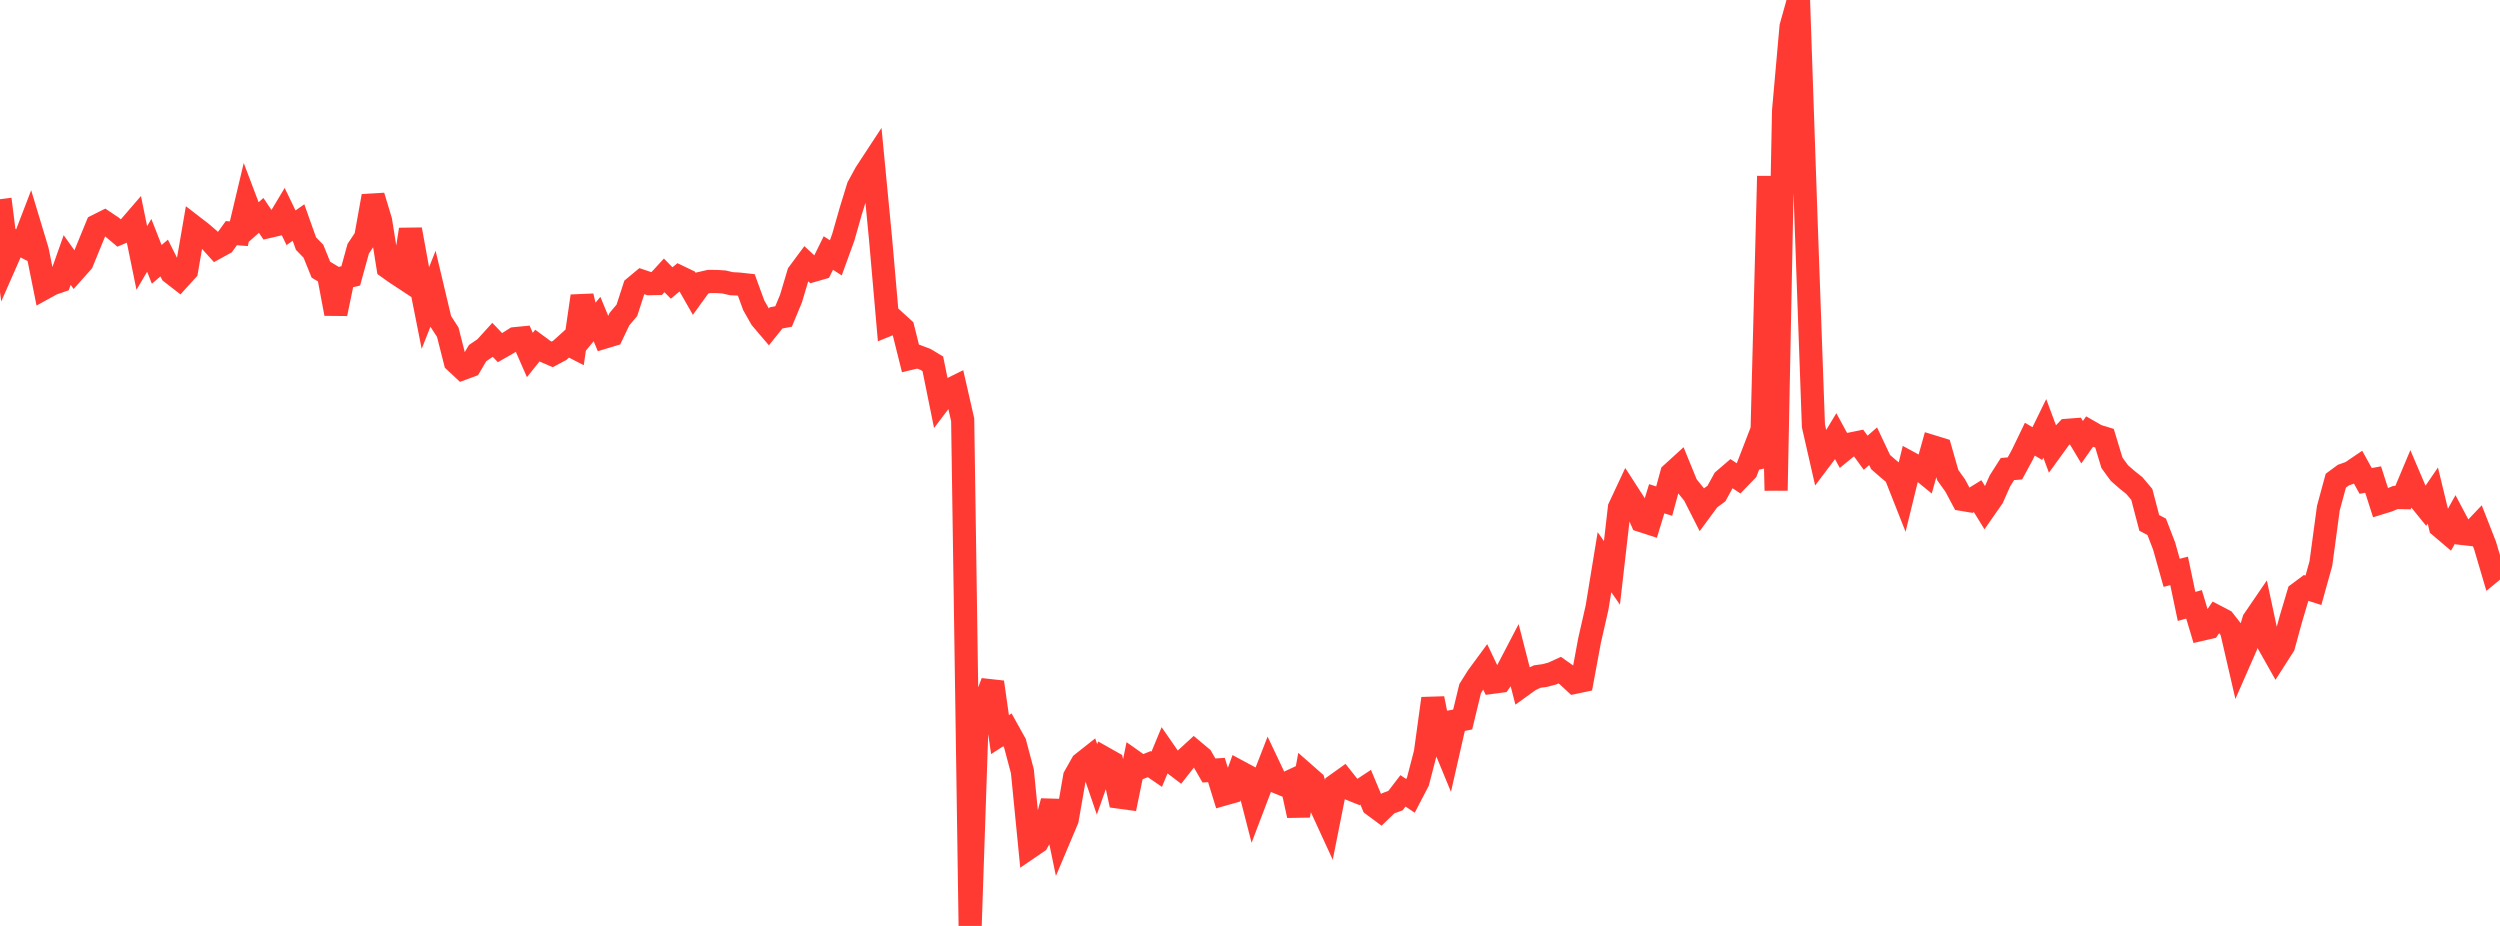 <?xml version="1.0" standalone="no"?>
<!DOCTYPE svg PUBLIC "-//W3C//DTD SVG 1.1//EN" "http://www.w3.org/Graphics/SVG/1.1/DTD/svg11.dtd">

<svg width="135" height="50" viewBox="0 0 135 50" preserveAspectRatio="none" 
  xmlns="http://www.w3.org/2000/svg"
  xmlns:xlink="http://www.w3.org/1999/xlink">


<polyline points="0.0, 10.757 0.403, 13.962 0.806, 13.046 1.209, 13.251 1.612, 12.201 2.015, 13.537 2.418, 15.542 2.821, 15.32 3.224, 15.182 3.627, 14.041 4.03, 14.606 4.433, 14.153 4.836, 13.169 5.239, 12.188 5.642, 11.986 6.045, 12.257 6.448, 12.596 6.851, 12.424 7.254, 11.957 7.657, 13.931 8.06, 13.247 8.463, 14.277 8.866, 13.934 9.269, 14.737 9.672, 15.049 10.075, 14.605 10.478, 12.265 10.881, 12.576 11.284, 12.921 11.687, 13.369 12.09, 13.148 12.493, 12.589 12.896, 12.622 13.299, 10.927 13.701, 11.987 14.104, 11.631 14.507, 12.231 14.91, 12.137 15.313, 11.464 15.716, 12.3 16.119, 12.016 16.522, 13.152 16.925, 13.567 17.328, 14.563 17.731, 14.803 18.134, 16.94 18.537, 14.996 18.94, 14.898 19.343, 13.434 19.746, 12.828 20.149, 10.587 20.552, 11.922 20.955, 14.442 21.358, 14.729 21.761, 14.994 22.164, 12.393 22.567, 14.606 22.97, 16.635 23.373, 15.617 23.776, 17.317 24.179, 17.938 24.582, 19.525 24.985, 19.901 25.388, 19.752 25.791, 19.067 26.194, 18.794 26.597, 18.35 27.0, 18.773 27.403, 18.543 27.806, 18.288 28.209, 18.249 28.612, 19.169 29.015, 18.665 29.418, 18.962 29.821, 19.136 30.224, 18.921 30.627, 18.558 31.03, 18.765 31.433, 15.99 31.836, 17.715 32.239, 17.228 32.642, 18.203 33.045, 18.082 33.448, 17.237 33.851, 16.758 34.254, 15.518 34.657, 15.182 35.06, 15.318 35.463, 15.31 35.866, 14.87 36.269, 15.282 36.672, 14.948 37.075, 15.142 37.478, 15.849 37.881, 15.292 38.284, 15.199 38.687, 15.2 39.09, 15.225 39.493, 15.319 39.896, 15.34 40.299, 15.384 40.701, 16.485 41.104, 17.194 41.507, 17.667 41.91, 17.165 42.313, 17.09 42.716, 16.118 43.119, 14.766 43.522, 14.224 43.925, 14.598 44.328, 14.481 44.731, 13.663 45.134, 13.923 45.537, 12.814 45.94, 11.401 46.343, 10.09 46.746, 9.352 47.149, 8.737 47.552, 12.928 47.955, 17.533 48.358, 17.369 48.761, 17.736 49.164, 19.349 49.567, 19.253 49.97, 19.404 50.373, 19.646 50.776, 21.633 51.179, 21.1 51.582, 20.901 51.985, 22.67 52.388, 50.0 52.791, 38.073 53.194, 37.901 53.597, 36.837 54.0, 39.669 54.403, 39.41 54.806, 40.134 55.209, 41.652 55.612, 45.745 56.015, 45.47 56.418, 44.757 56.821, 43.269 57.224, 45.211 57.627, 44.257 58.03, 41.944 58.433, 41.229 58.836, 40.91 59.239, 42.087 59.642, 40.949 60.045, 41.177 60.448, 43.045 60.851, 43.1 61.254, 41.14 61.657, 41.425 62.06, 41.264 62.463, 41.54 62.866, 40.566 63.269, 41.148 63.672, 41.454 64.075, 40.941 64.478, 40.571 64.881, 40.908 65.284, 41.607 65.687, 41.58 66.09, 42.882 66.493, 42.768 66.896, 41.666 67.299, 41.883 67.701, 43.449 68.104, 42.39 68.507, 41.355 68.91, 42.205 69.313, 42.37 69.716, 42.182 70.119, 44.038 70.522, 41.851 70.925, 42.205 71.328, 43.541 71.731, 44.417 72.134, 42.392 72.537, 42.104 72.94, 42.614 73.343, 42.776 73.746, 42.51 74.149, 43.473 74.552, 43.771 74.955, 43.381 75.358, 43.232 75.761, 42.706 76.164, 42.978 76.567, 42.205 76.97, 40.653 77.373, 37.72 77.776, 39.726 78.179, 40.703 78.582, 38.93 78.985, 38.853 79.388, 37.186 79.791, 36.544 80.194, 35.996 80.597, 36.842 81.0, 36.788 81.403, 36.208 81.806, 35.436 82.209, 37.009 82.612, 36.719 83.015, 36.533 83.418, 36.478 83.821, 36.372 84.224, 36.187 84.627, 36.472 85.03, 36.847 85.433, 36.762 85.836, 34.587 86.239, 32.818 86.642, 30.358 87.045, 30.937 87.448, 27.419 87.851, 26.558 88.254, 27.182 88.657, 28.119 89.06, 28.25 89.463, 26.932 89.866, 27.061 90.269, 25.581 90.672, 25.214 91.075, 26.201 91.478, 26.701 91.881, 27.496 92.284, 26.949 92.687, 26.652 93.09, 25.918 93.493, 25.572 93.896, 25.839 94.299, 25.423 94.701, 24.382 95.104, 25.179 95.507, 9.511 95.91, 26.487 96.313, 5.985 96.716, 1.446 97.119, 0.0 97.522, 11.757 97.925, 23 98.328, 24.767 98.731, 24.233 99.134, 23.567 99.537, 24.307 99.94, 23.976 100.343, 23.894 100.746, 24.449 101.149, 24.096 101.552, 24.952 101.955, 25.302 102.358, 25.64 102.761, 26.66 103.164, 25.014 103.567, 25.233 103.97, 25.562 104.373, 24.124 104.776, 24.248 105.179, 25.655 105.582, 26.218 105.985, 26.972 106.388, 27.04 106.791, 26.791 107.194, 27.444 107.597, 26.866 108.0, 25.961 108.403, 25.328 108.806, 25.295 109.209, 24.55 109.612, 23.714 110.015, 23.955 110.418, 23.132 110.821, 24.215 111.224, 23.659 111.627, 23.237 112.03, 23.206 112.433, 23.88 112.836, 23.308 113.239, 23.539 113.642, 23.661 114.045, 24.992 114.448, 25.545 114.851, 25.899 115.254, 26.22 115.657, 26.698 116.06, 28.235 116.463, 28.449 116.866, 29.497 117.269, 30.933 117.672, 30.828 118.075, 32.747 118.478, 32.633 118.881, 33.981 119.284, 33.888 119.687, 33.295 120.09, 33.506 120.493, 34.02 120.896, 35.766 121.299, 34.847 121.701, 33.488 122.104, 32.898 122.507, 34.786 122.91, 35.499 123.313, 34.869 123.716, 33.397 124.119, 32.045 124.522, 31.745 124.925, 31.876 125.328, 30.43 125.731, 27.441 126.134, 25.957 126.537, 25.658 126.94, 25.515 127.343, 25.242 127.746, 25.97 128.149, 25.896 128.552, 27.153 128.955, 27.029 129.358, 26.863 129.761, 26.871 130.164, 25.911 130.567, 26.854 130.97, 27.35 131.373, 26.759 131.776, 28.427 132.179, 28.769 132.582, 28.047 132.985, 28.809 133.388, 28.854 133.791, 28.429 134.194, 29.458 134.597, 30.825 135.0, 30.494" fill="none" stroke="#ff3a33" stroke-width="1.25"/>

</svg>